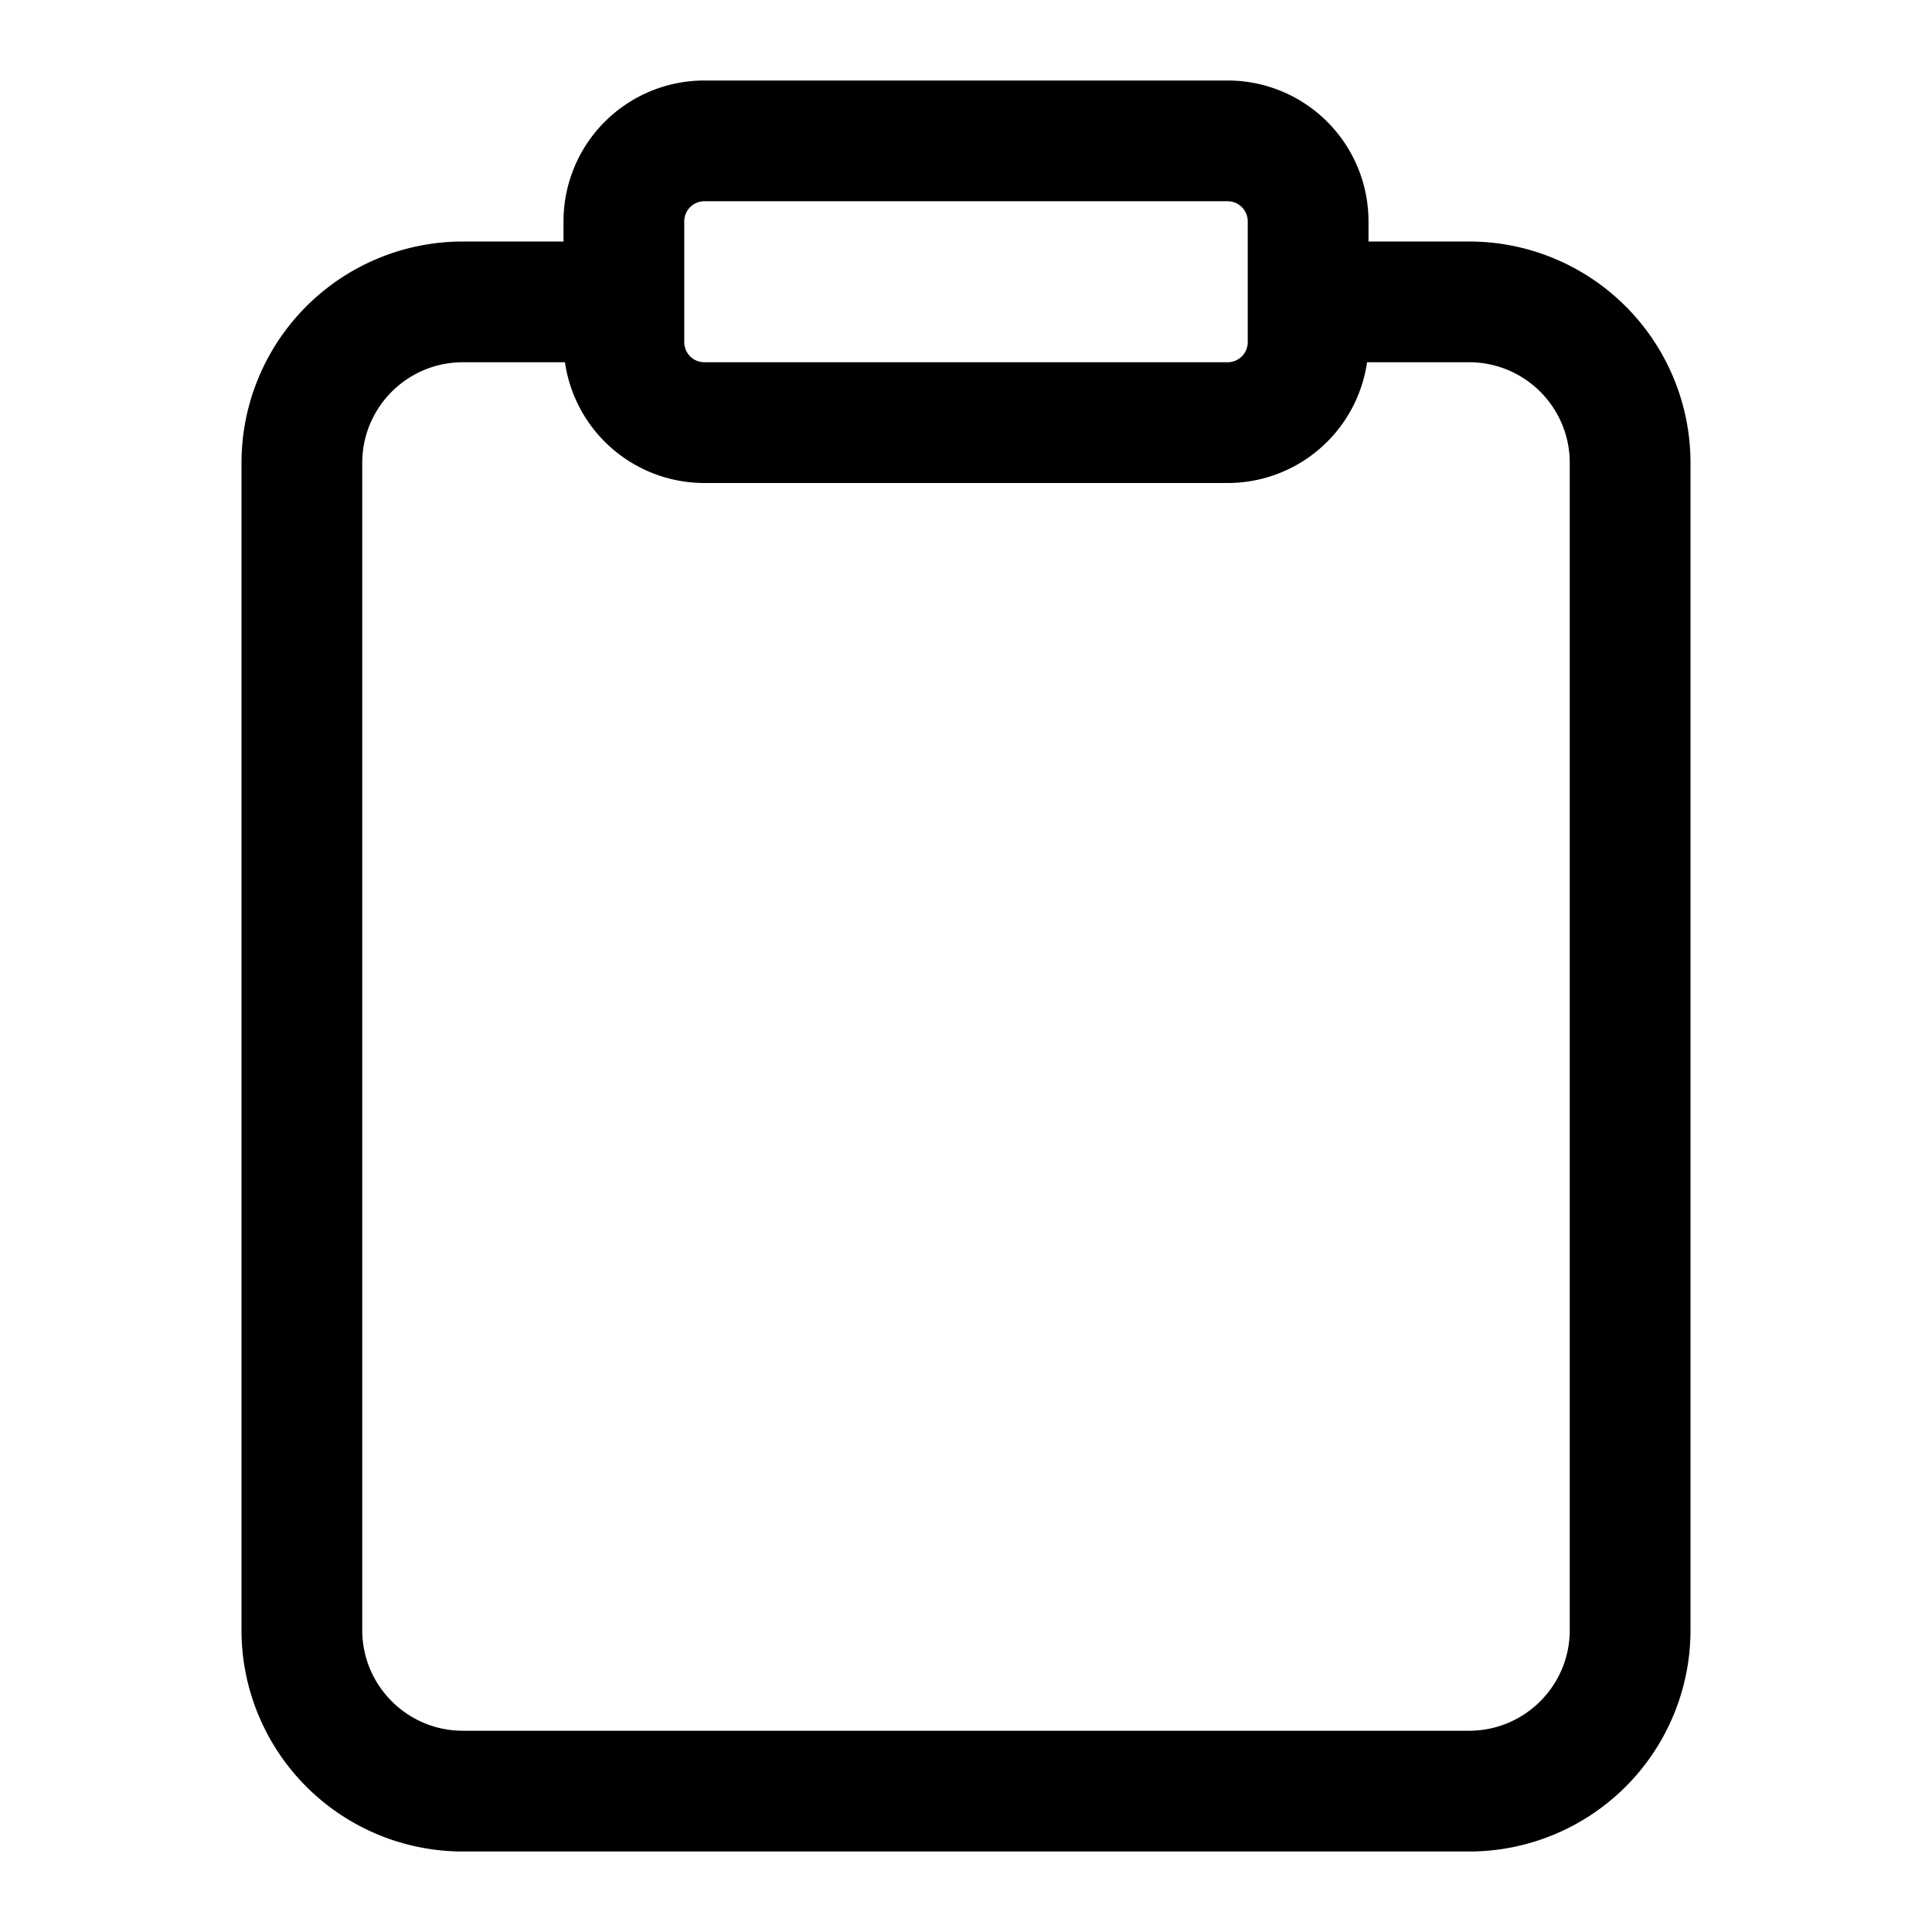 <svg xmlns="http://www.w3.org/2000/svg" width="24" height="24" fill="none" viewBox="0 0 24 24"><path fill="currentColor" fill-rule="evenodd" d="M8.75 1A1.75 1.75 0 007 2.75V3H5.75A2.75 2.75 0 003 5.75v14.5A2.75 2.75 0 005.75 23h12.5A2.75 2.75 0 0021 20.25V5.75A2.75 2.75 0 0018.25 3H17v-.25A1.75 1.75 0 0015.25 1h-6.5zm8.232 3.5A1.75 1.75 0 0115.25 6h-6.5a1.75 1.75 0 01-1.732-1.5H5.75c-.69 0-1.25.56-1.25 1.25v14.5c0 .69.56 1.25 1.25 1.25h12.5c.69 0 1.25-.56 1.25-1.25V5.75c0-.69-.56-1.25-1.25-1.25h-1.268zM8.5 2.75a.25.25 0 01.25-.25h6.5a.25.25 0 01.25.25v1.5a.25.25 0 01-.25.25h-6.5a.25.25 0 01-.25-.25v-1.5z" clip-rule="evenodd"/></svg>